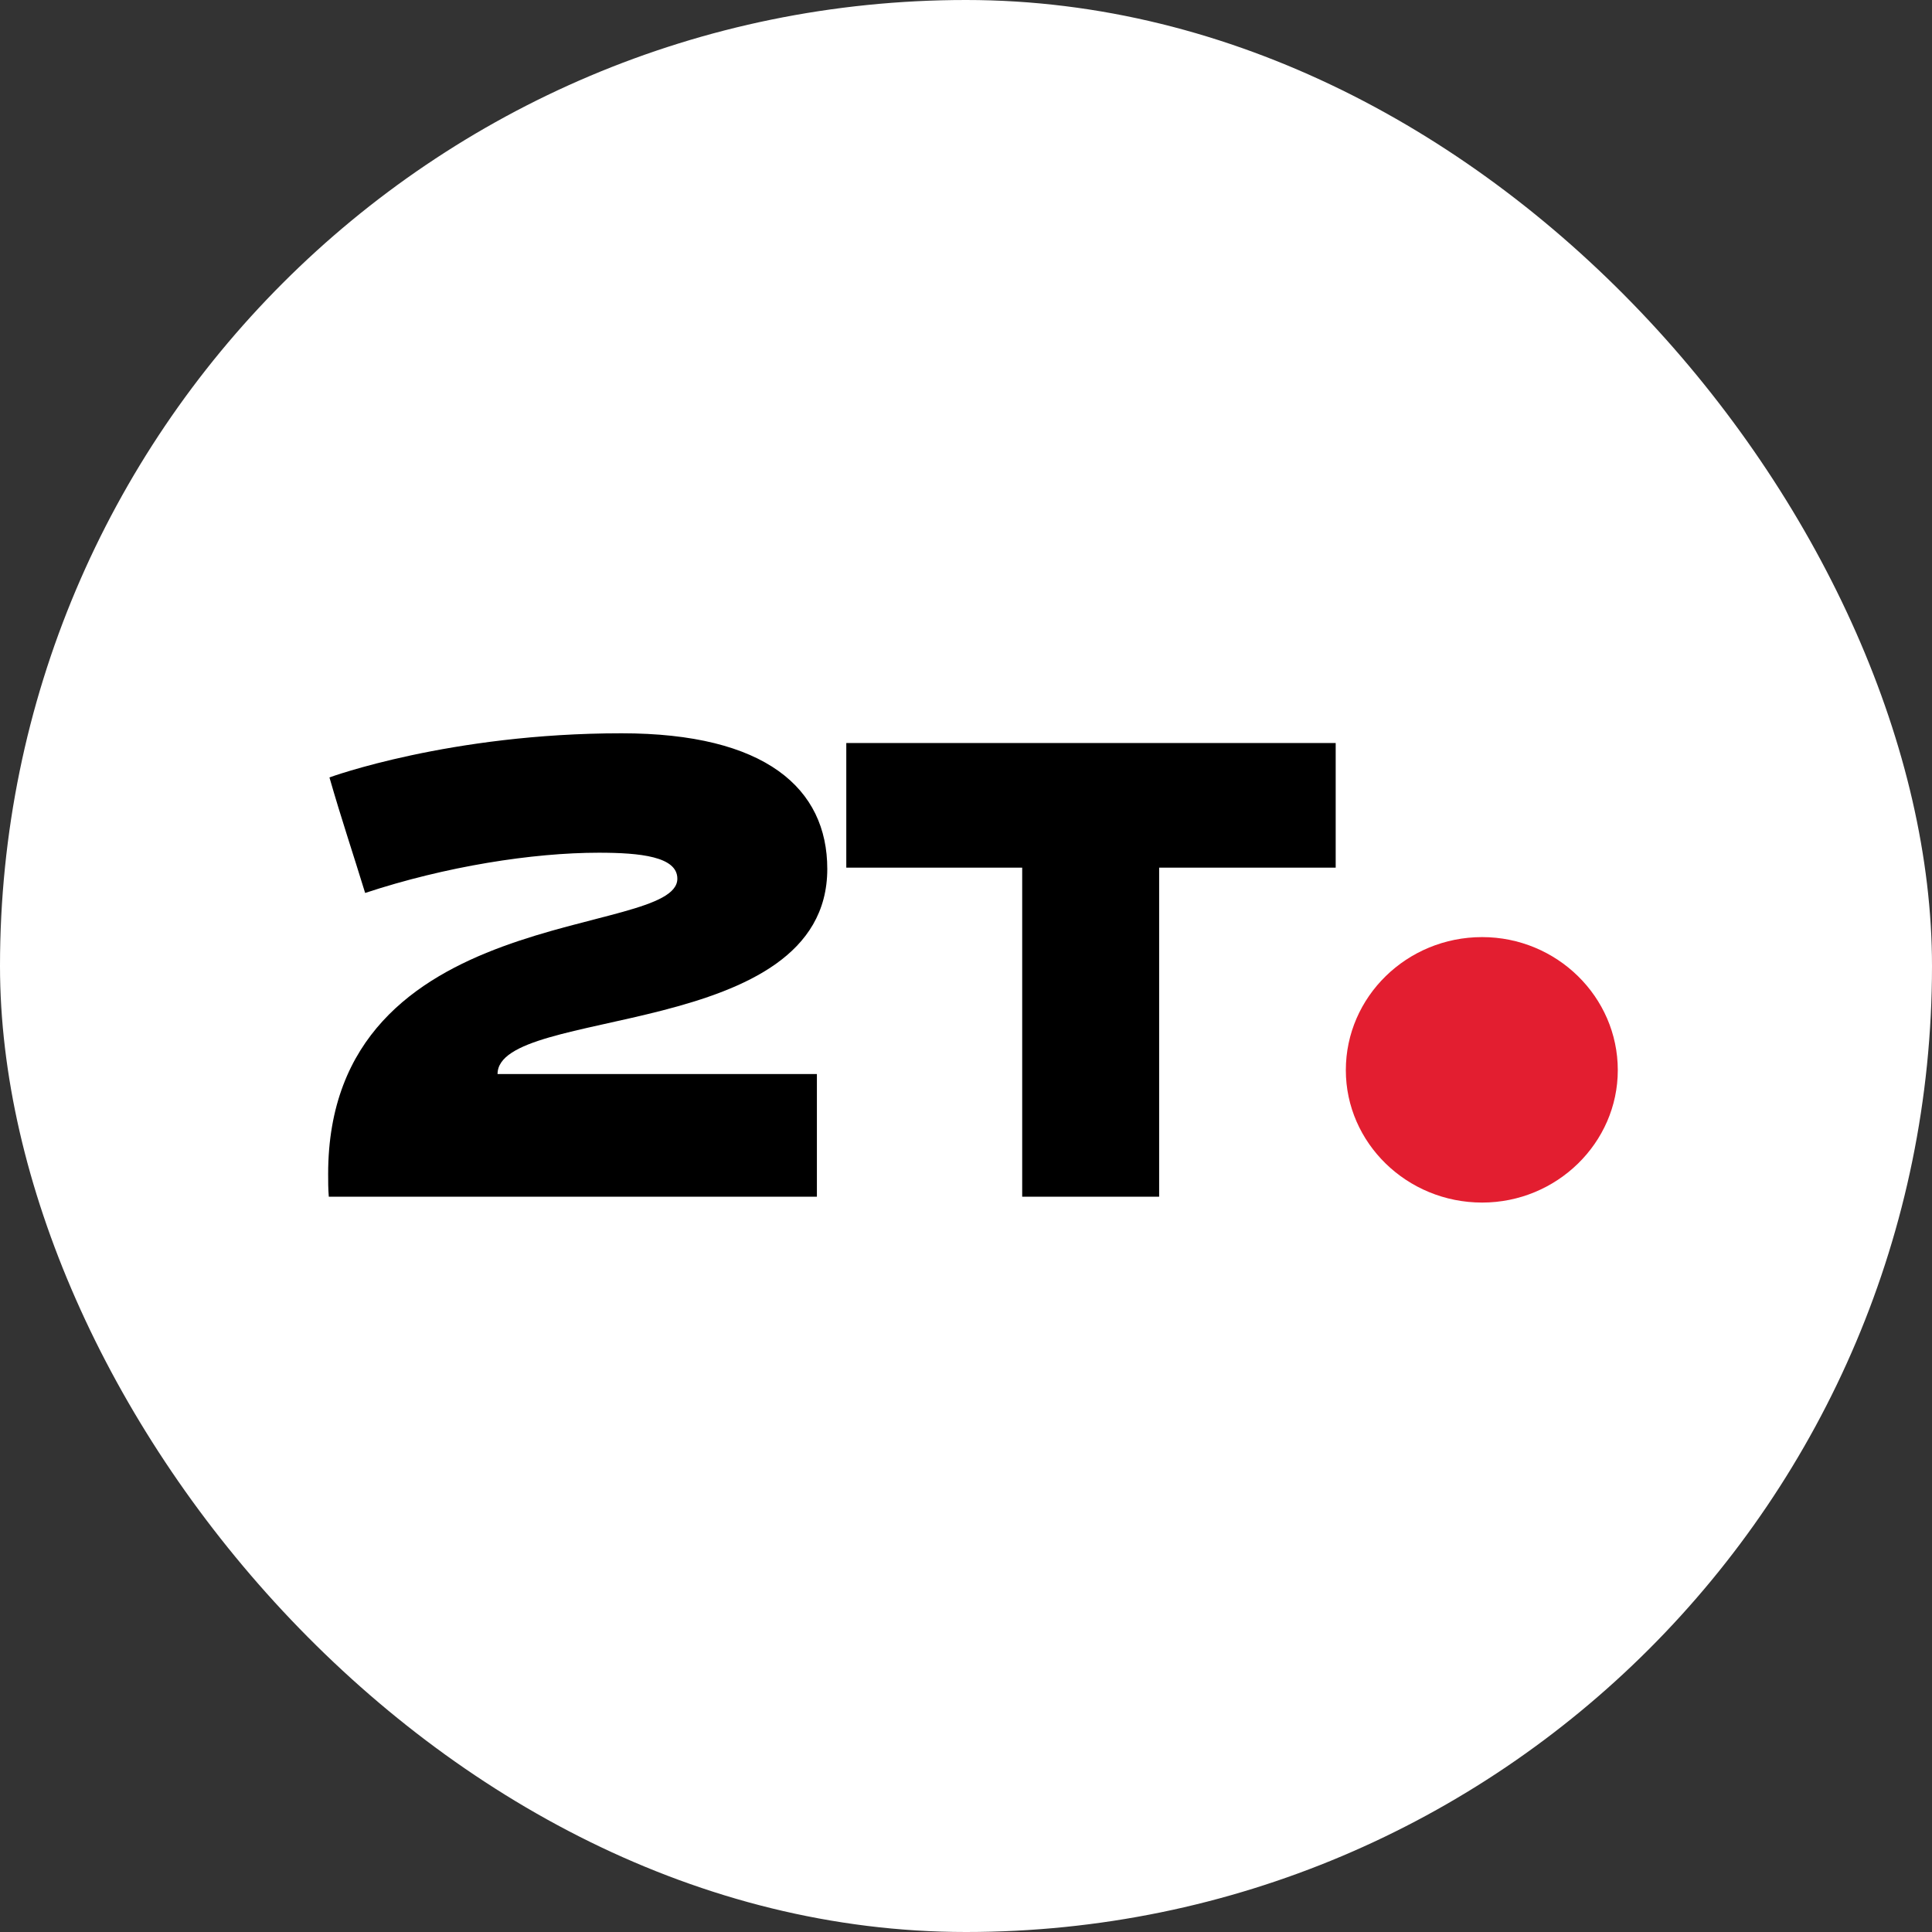 <?xml version="1.0" encoding="UTF-8"?> <svg xmlns="http://www.w3.org/2000/svg" width="381" height="381" viewBox="0 0 381 381" fill="none"><rect x="0" y="0" width="381" height="381" fill="#333333" stroke="none"/> <rect width="381" height="381" rx="190.5" fill="white"></rect> <path d="M98.12 211.808H161.096V236H64.84C64.712 234.464 64.712 232.928 64.712 231.52C64.712 177.632 133.576 185.184 133.576 173.28C133.576 168.928 126.28 168.16 118.088 168.16C105.032 168.16 87.88 170.848 72.008 176.096C69.576 168.16 67.4 161.76 64.968 153.312C64.968 153.312 88.648 144.608 122.568 144.608C150.984 144.608 163.144 155.488 163.144 171.36C163.144 205.28 98.12 198.368 98.12 211.808ZM263.405 146.528V171.104H228.589V236H201.581V171.104H166.893V146.528H263.405Z" fill="black"></path> <path d="M319.037 211.04C319.037 225.376 307.005 237.152 292.285 237.152C277.437 237.152 265.405 225.376 265.405 211.04C265.405 196.576 277.437 184.8 292.285 184.8C307.005 184.8 319.037 196.576 319.037 211.04Z" fill="#E31E30"></path> </svg> 